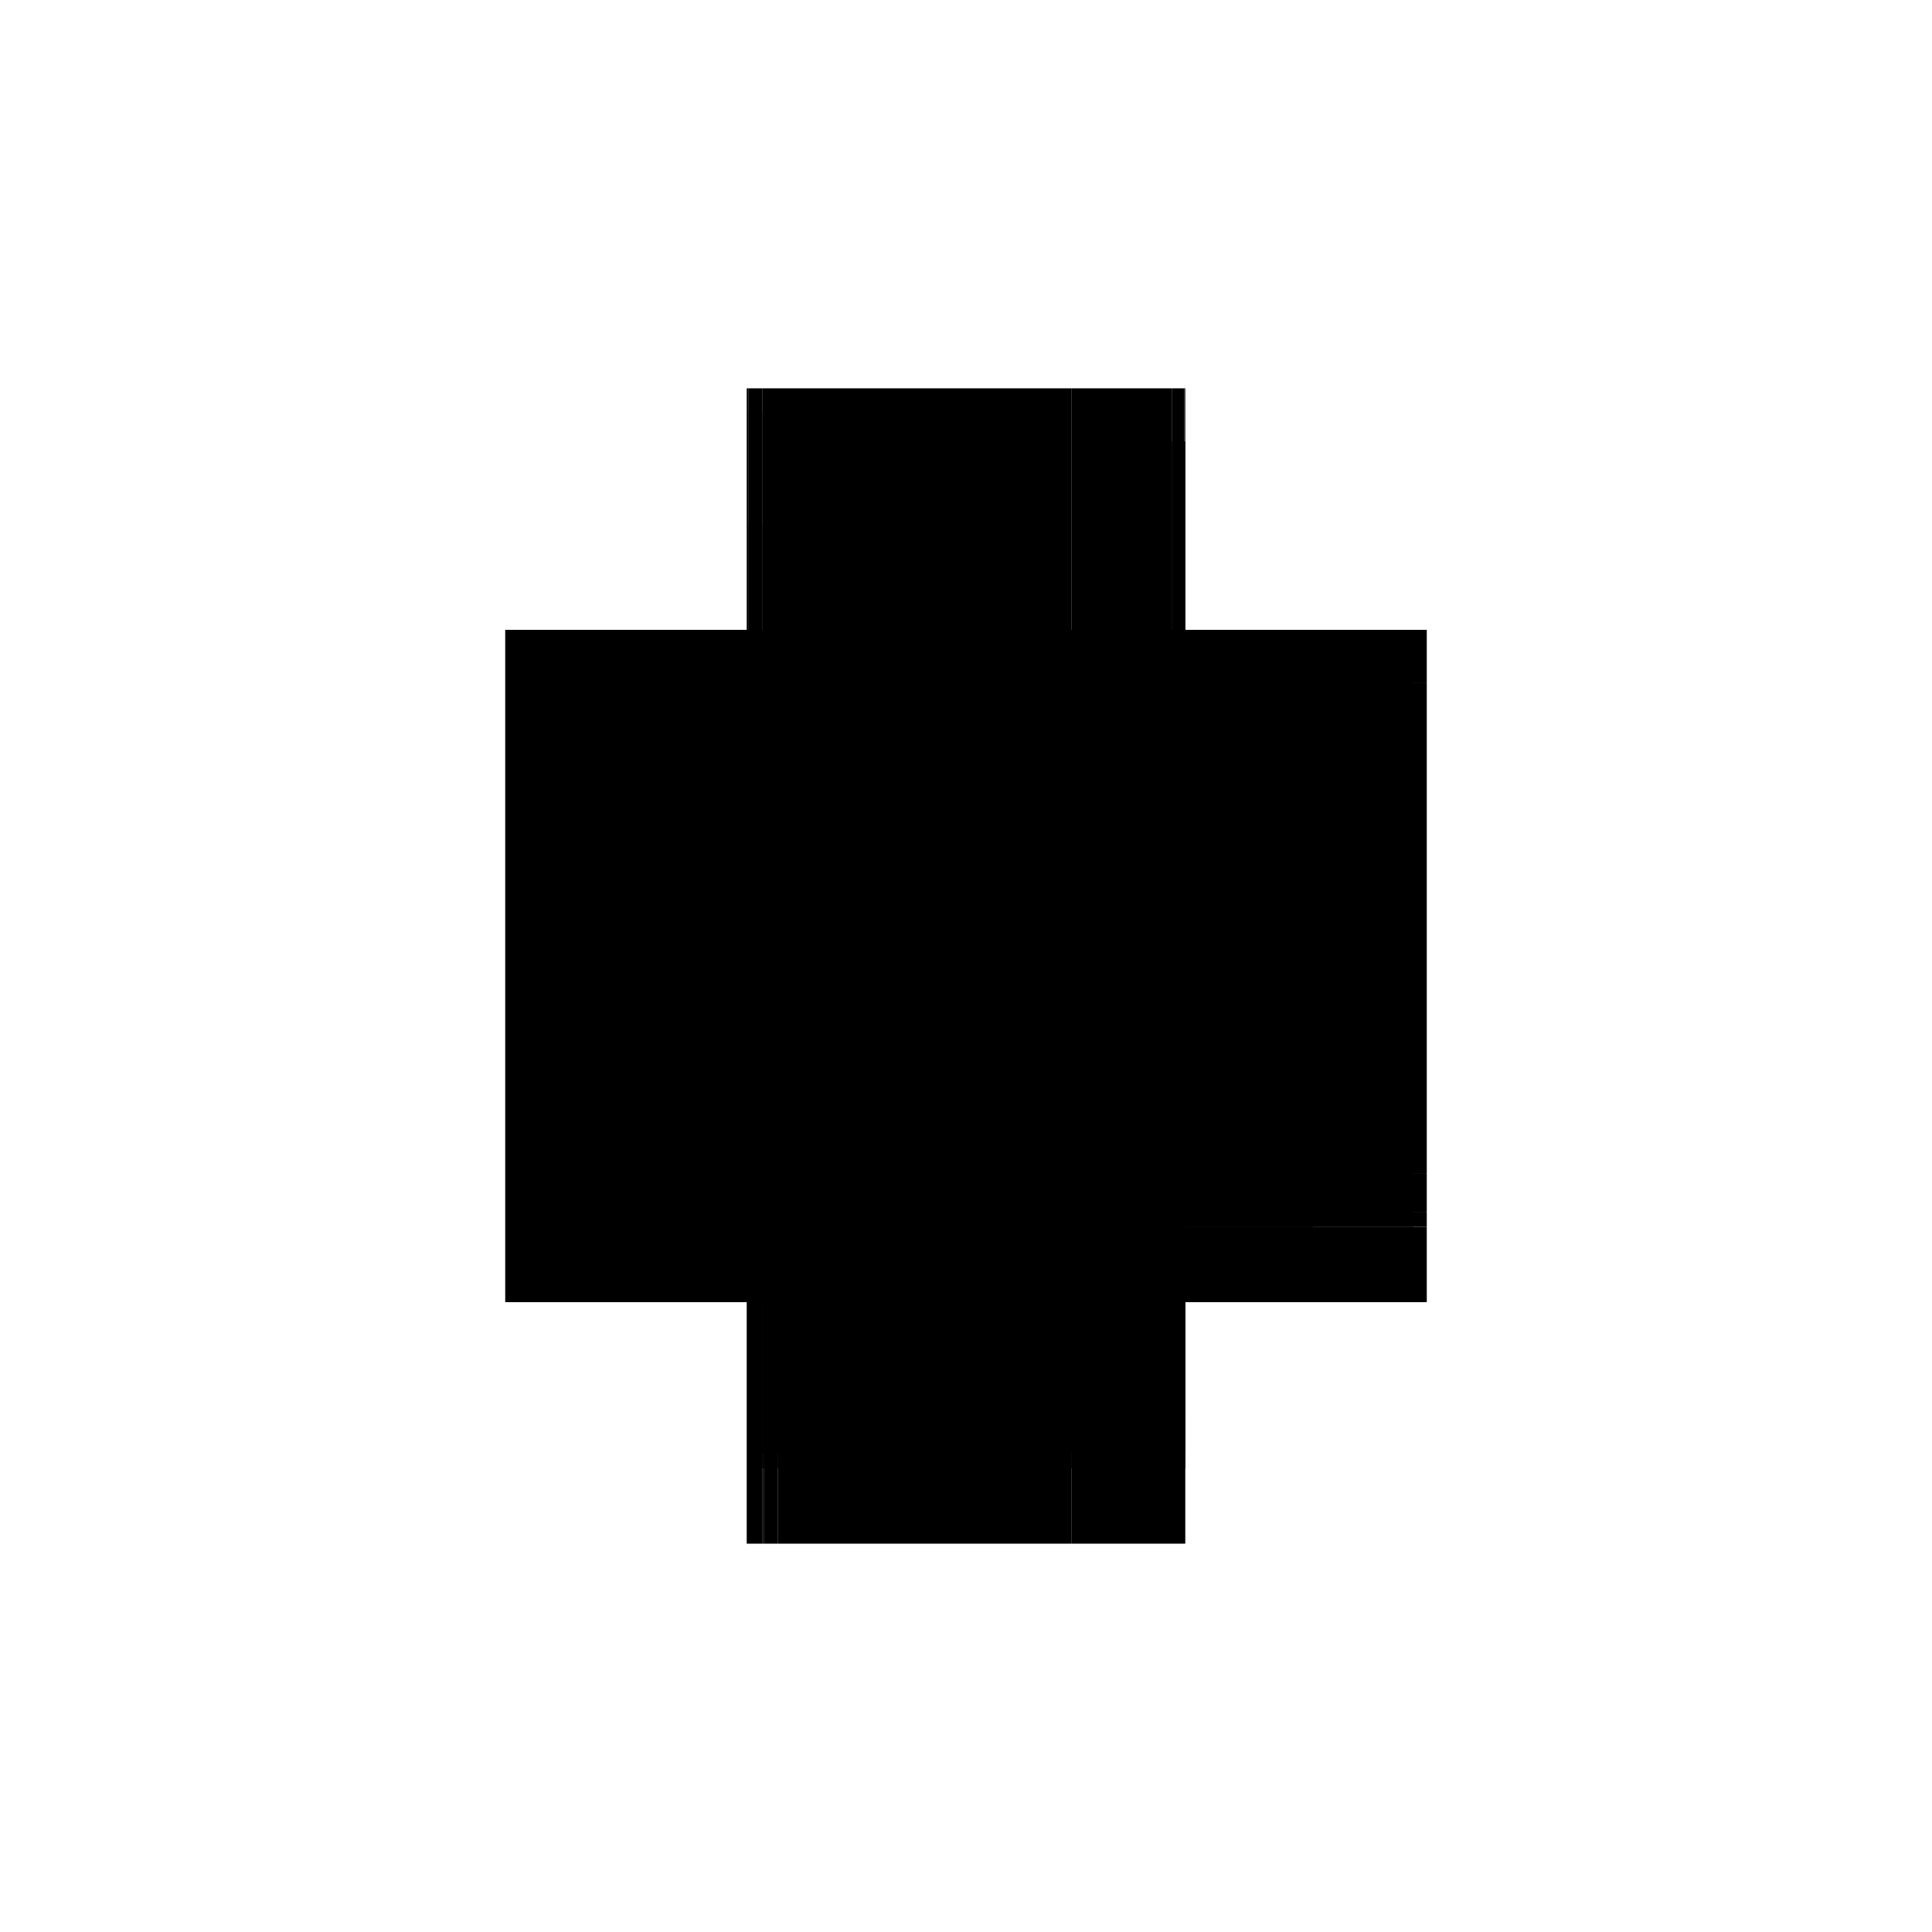 <?xml version="1.0" encoding="utf-8" ?>
<svg xmlns="http://www.w3.org/2000/svg" xmlns:ev="http://www.w3.org/2001/xml-events" xmlns:xlink="http://www.w3.org/1999/xlink" baseProfile="full" height="100%" version="1.1" viewBox="-1,-1,2,2" width="100%">
  <defs>
    <style type="text/css"><![CDATA[.vectorEffectClass {vector-effect: non-scaling-stroke;}]]></style>
  </defs>
  <line class="vectorEffectClass" fill="none" stroke="black" stroke-width="0.5" x1="-0.227" x2="-0.227" y1="0.348" y2="-0.348"/>
  <line class="vectorEffectClass" fill="none" stroke="black" stroke-width="0.5" x1="0.227" x2="0.227" y1="0.215" y2="-0.293"/>
  <line class="vectorEffectClass" fill="none" stroke="black" stroke-width="0.5" x1="-0.211" x2="0.109" y1="-0.348" y2="-0.348"/>
  <line class="vectorEffectClass" fill="none" stroke="black" stroke-width="0.5" x1="-0.195" x2="0.109" y1="0.348" y2="0.348"/>
  <line class="vectorEffectClass" fill="none" stroke="black" stroke-width="0.5" x1="-0.211" x2="-0.211" y1="0.255" y2="-0.039"/>
  <line class="vectorEffectClass" fill="none" stroke="black" stroke-width="0.5" x1="-0.211" x2="-0.211" y1="-0.053" y2="-0.207"/>
  <line class="vectorEffectClass" fill="none" stroke="black" stroke-width="0.5" x1="0.109" x2="0.227" y1="0.348" y2="0.348"/>
  <line class="vectorEffectClass" fill="none" stroke="black" stroke-width="0.5" x1="-0.225" x2="-0.225" y1="-0.207" y2="-0.324"/>
  <line class="vectorEffectClass" fill="none" stroke="black" stroke-width="0.5" x1="-0.211" x2="-0.211" y1="-0.207" y2="-0.324"/>
  <line class="vectorEffectClass" fill="none" stroke="black" stroke-width="0.5" x1="0.109" x2="0.212" y1="-0.348" y2="-0.348"/>
  <line class="vectorEffectClass" fill="none" stroke="black" stroke-width="0.5" x1="-0.211" x2="-0.211" y1="0.348" y2="0.27"/>
  <line class="vectorEffectClass" fill="none" stroke="black" stroke-width="0.5" x1="0.227" x2="0.227" y1="0.348" y2="0.27"/>
  <line class="vectorEffectClass" fill="none" stroke="black" stroke-width="0.5" x1="0.227" x2="0.227" y1="-0.293" y2="-0.348"/>
  <line class="vectorEffectClass" fill="none" stroke="black" stroke-width="0.5" x1="0.227" x2="0.227" y1="0.255" y2="0.215"/>
  <line class="vectorEffectClass" fill="none" stroke="black" stroke-width="0.5" x1="-0.225" x2="-0.225" y1="-0.324" y2="-0.348"/>
  <line class="vectorEffectClass" fill="none" stroke="black" stroke-width="0.5" x1="-0.211" x2="-0.211" y1="-0.324" y2="-0.348"/>
  <line class="vectorEffectClass" fill="none" stroke="black" stroke-width="0.5" x1="-0.227" x2="-0.211" y1="0.348" y2="0.348"/>
  <line class="vectorEffectClass" fill="none" stroke="black" stroke-width="0.5" x1="-0.211" x2="-0.211" y1="0.27" y2="0.255"/>
  <line class="vectorEffectClass" fill="none" stroke="black" stroke-width="0.5" x1="0.227" x2="0.227" y1="0.27" y2="0.255"/>
  <line class="vectorEffectClass" fill="none" stroke="black" stroke-width="0.5" x1="-0.225" x2="-0.211" y1="-0.348" y2="-0.348"/>
  <line class="vectorEffectClass" fill="none" stroke="black" stroke-width="0.5" x1="-0.225" x2="-0.211" y1="-0.207" y2="-0.207"/>
  <line class="vectorEffectClass" fill="none" stroke="black" stroke-width="0.5" x1="-0.211" x2="-0.211" y1="-0.039" y2="-0.053"/>
  <line class="vectorEffectClass" fill="none" stroke="black" stroke-width="0.5" x1="-0.209" x2="-0.195" y1="0.348" y2="0.348"/>
  <line class="vectorEffectClass" fill="none" stroke="black" stroke-width="0.5" x1="0.213" x2="0.226" y1="-0.348" y2="-0.348"/>
  <line class="vectorEffectClass" fill="none" stroke="black" stroke-width="0.5" x1="-0.227" x2="-0.225" y1="-0.348" y2="-0.348"/>
  <line class="vectorEffectClass" fill="none" stroke="black" stroke-width="0.5" x1="-0.211" x2="-0.209" y1="0.348" y2="0.348"/>
  <line class="vectorEffectClass" fill="none" stroke="black" stroke-width="0.5" x1="0.212" x2="0.213" y1="-0.348" y2="-0.348"/>
  <line class="vectorEffectClass" fill="none" stroke="black" stroke-width="0.5" x1="0.226" x2="0.227" y1="-0.348" y2="-0.348"/>
  <line class="vectorEffectClass" fill="none" stroke="black" stroke-dasharray="5.0 5.0" stroke-width="0.5" x1="0.226" x2="0.226" y1="0.215" y2="-0.293"/>
  <line class="vectorEffectClass" fill="none" stroke="black" stroke-dasharray="5.0 5.0" stroke-width="0.5" x1="-0.211" x2="0.109" y1="-0.053" y2="-0.053"/>
  <line class="vectorEffectClass" fill="none" stroke="black" stroke-dasharray="5.0 5.0" stroke-width="0.5" x1="-0.211" x2="0.109" y1="-0.039" y2="-0.039"/>
  <line class="vectorEffectClass" fill="none" stroke="black" stroke-dasharray="5.0 5.0" stroke-width="0.5" x1="-0.211" x2="0.095" y1="0.255" y2="0.255"/>
  <line class="vectorEffectClass" fill="none" stroke="black" stroke-dasharray="5.0 5.0" stroke-width="0.5" x1="-0.195" x2="0.109" y1="0.27" y2="0.27"/>
  <line class="vectorEffectClass" fill="none" stroke="black" stroke-dasharray="5.0 5.0" stroke-width="0.5" x1="0.212" x2="0.212" y1="-0.053" y2="-0.348"/>
  <line class="vectorEffectClass" fill="none" stroke="black" stroke-dasharray="5.0 5.0" stroke-width="0.5" x1="0.109" x2="0.109" y1="-0.053" y2="-0.348"/>
  <line class="vectorEffectClass" fill="none" stroke="black" stroke-dasharray="5.0 5.0" stroke-width="0.5" x1="0.212" x2="0.212" y1="0.255" y2="-0.039"/>
  <line class="vectorEffectClass" fill="none" stroke="black" stroke-dasharray="5.0 5.0" stroke-width="0.5" x1="0.109" x2="0.109" y1="0.201" y2="-0.039"/>
  <line class="vectorEffectClass" fill="none" stroke="black" stroke-dasharray="5.0 5.0" stroke-width="0.5" x1="0.109" x2="0.213" y1="0.27" y2="0.27"/>
  <line class="vectorEffectClass" fill="none" stroke="black" stroke-dasharray="5.0 5.0" stroke-width="0.5" x1="0.109" x2="0.212" y1="-0.053" y2="-0.053"/>
  <line class="vectorEffectClass" fill="none" stroke="black" stroke-dasharray="5.0 5.0" stroke-width="0.5" x1="0.109" x2="0.212" y1="-0.039" y2="-0.039"/>
  <line class="vectorEffectClass" fill="none" stroke="black" stroke-dasharray="5.0 5.0" stroke-width="0.5" x1="0.109" x2="0.212" y1="0.255" y2="0.255"/>
  <line class="vectorEffectClass" fill="none" stroke="black" stroke-dasharray="5.0 5.0" stroke-width="0.5" x1="0.109" x2="0.109" y1="0.348" y2="0.27"/>
  <line class="vectorEffectClass" fill="none" stroke="black" stroke-dasharray="5.0 5.0" stroke-width="0.5" x1="-0.209" x2="-0.209" y1="0.348" y2="0.27"/>
  <line class="vectorEffectClass" fill="none" stroke="black" stroke-dasharray="5.0 5.0" stroke-width="0.5" x1="-0.195" x2="-0.195" y1="0.348" y2="0.27"/>
  <line class="vectorEffectClass" fill="none" stroke="black" stroke-dasharray="5.0 5.0" stroke-width="0.5" x1="0.213" x2="0.213" y1="-0.293" y2="-0.348"/>
  <line class="vectorEffectClass" fill="none" stroke="black" stroke-dasharray="5.0 5.0" stroke-width="0.5" x1="0.226" x2="0.226" y1="-0.293" y2="-0.348"/>
  <line class="vectorEffectClass" fill="none" stroke="black" stroke-dasharray="5.0 5.0" stroke-width="0.5" x1="0.109" x2="0.109" y1="0.255" y2="0.201"/>
  <line class="vectorEffectClass" fill="none" stroke="black" stroke-dasharray="5.0 5.0" stroke-width="0.5" x1="0.095" x2="0.095" y1="0.255" y2="0.201"/>
  <line class="vectorEffectClass" fill="none" stroke="black" stroke-dasharray="5.0 5.0" stroke-width="0.5" x1="0.213" x2="0.213" y1="0.255" y2="0.215"/>
  <line class="vectorEffectClass" fill="none" stroke="black" stroke-dasharray="5.0 5.0" stroke-width="0.5" x1="0.226" x2="0.226" y1="0.255" y2="0.215"/>
  <line class="vectorEffectClass" fill="none" stroke="black" stroke-dasharray="5.0 5.0" stroke-width="0.5" x1="0.109" x2="0.109" y1="0.27" y2="0.255"/>
  <line class="vectorEffectClass" fill="none" stroke="black" stroke-dasharray="5.0 5.0" stroke-width="0.5" x1="0.213" x2="0.213" y1="0.27" y2="0.255"/>
  <line class="vectorEffectClass" fill="none" stroke="black" stroke-dasharray="5.0 5.0" stroke-width="0.5" x1="-0.225" x2="-0.211" y1="-0.324" y2="-0.324"/>
  <line class="vectorEffectClass" fill="none" stroke="black" stroke-dasharray="5.0 5.0" stroke-width="0.5" x1="0.213" x2="0.227" y1="0.27" y2="0.27"/>
  <line class="vectorEffectClass" fill="none" stroke="black" stroke-dasharray="5.0 5.0" stroke-width="0.5" x1="0.212" x2="0.212" y1="-0.039" y2="-0.053"/>
  <line class="vectorEffectClass" fill="none" stroke="black" stroke-dasharray="5.0 5.0" stroke-width="0.5" x1="0.109" x2="0.109" y1="-0.039" y2="-0.053"/>
  <line class="vectorEffectClass" fill="none" stroke="black" stroke-dasharray="5.0 5.0" stroke-width="0.5" x1="0.095" x2="0.109" y1="0.255" y2="0.255"/>
  <line class="vectorEffectClass" fill="none" stroke="black" stroke-dasharray="5.0 5.0" stroke-width="0.5" x1="0.095" x2="0.109" y1="0.201" y2="0.201"/>
  <line class="vectorEffectClass" fill="none" stroke="black" stroke-dasharray="5.0 5.0" stroke-width="0.5" x1="-0.209" x2="-0.195" y1="0.27" y2="0.27"/>
  <line class="vectorEffectClass" fill="none" stroke="black" stroke-dasharray="5.0 5.0" stroke-width="0.5" x1="0.213" x2="0.226" y1="0.255" y2="0.255"/>
  <line class="vectorEffectClass" fill="none" stroke="black" stroke-dasharray="5.0 5.0" stroke-width="0.5" x1="0.213" x2="0.226" y1="0.215" y2="0.215"/>
  <line class="vectorEffectClass" fill="none" stroke="black" stroke-dasharray="5.0 5.0" stroke-width="0.5" x1="0.213" x2="0.226" y1="-0.293" y2="-0.293"/>
  <line class="vectorEffectClass" fill="none" stroke="black" stroke-dasharray="5.0 5.0" stroke-width="0.5" x1="-0.211" x2="-0.209" y1="0.27" y2="0.27"/>
  <line class="vectorEffectClass" fill="none" stroke="black" stroke-dasharray="5.0 5.0" stroke-width="0.5" x1="0.212" x2="0.213" y1="0.255" y2="0.255"/>
  <line class="vectorEffectClass" fill="none" stroke="black" stroke-dasharray="5.0 5.0" stroke-width="0.5" x1="0.226" x2="0.227" y1="0.255" y2="0.255"/>
  <line class="vectorEffectClass" fill="none" stroke="black" stroke-dasharray="5.0 5.0" stroke-width="0.5" x1="0.226" x2="0.227" y1="0.215" y2="0.215"/>
  <line class="vectorEffectClass" fill="none" stroke="black" stroke-dasharray="5.0 5.0" stroke-width="0.5" x1="0.226" x2="0.227" y1="-0.293" y2="-0.293"/>
</svg>
